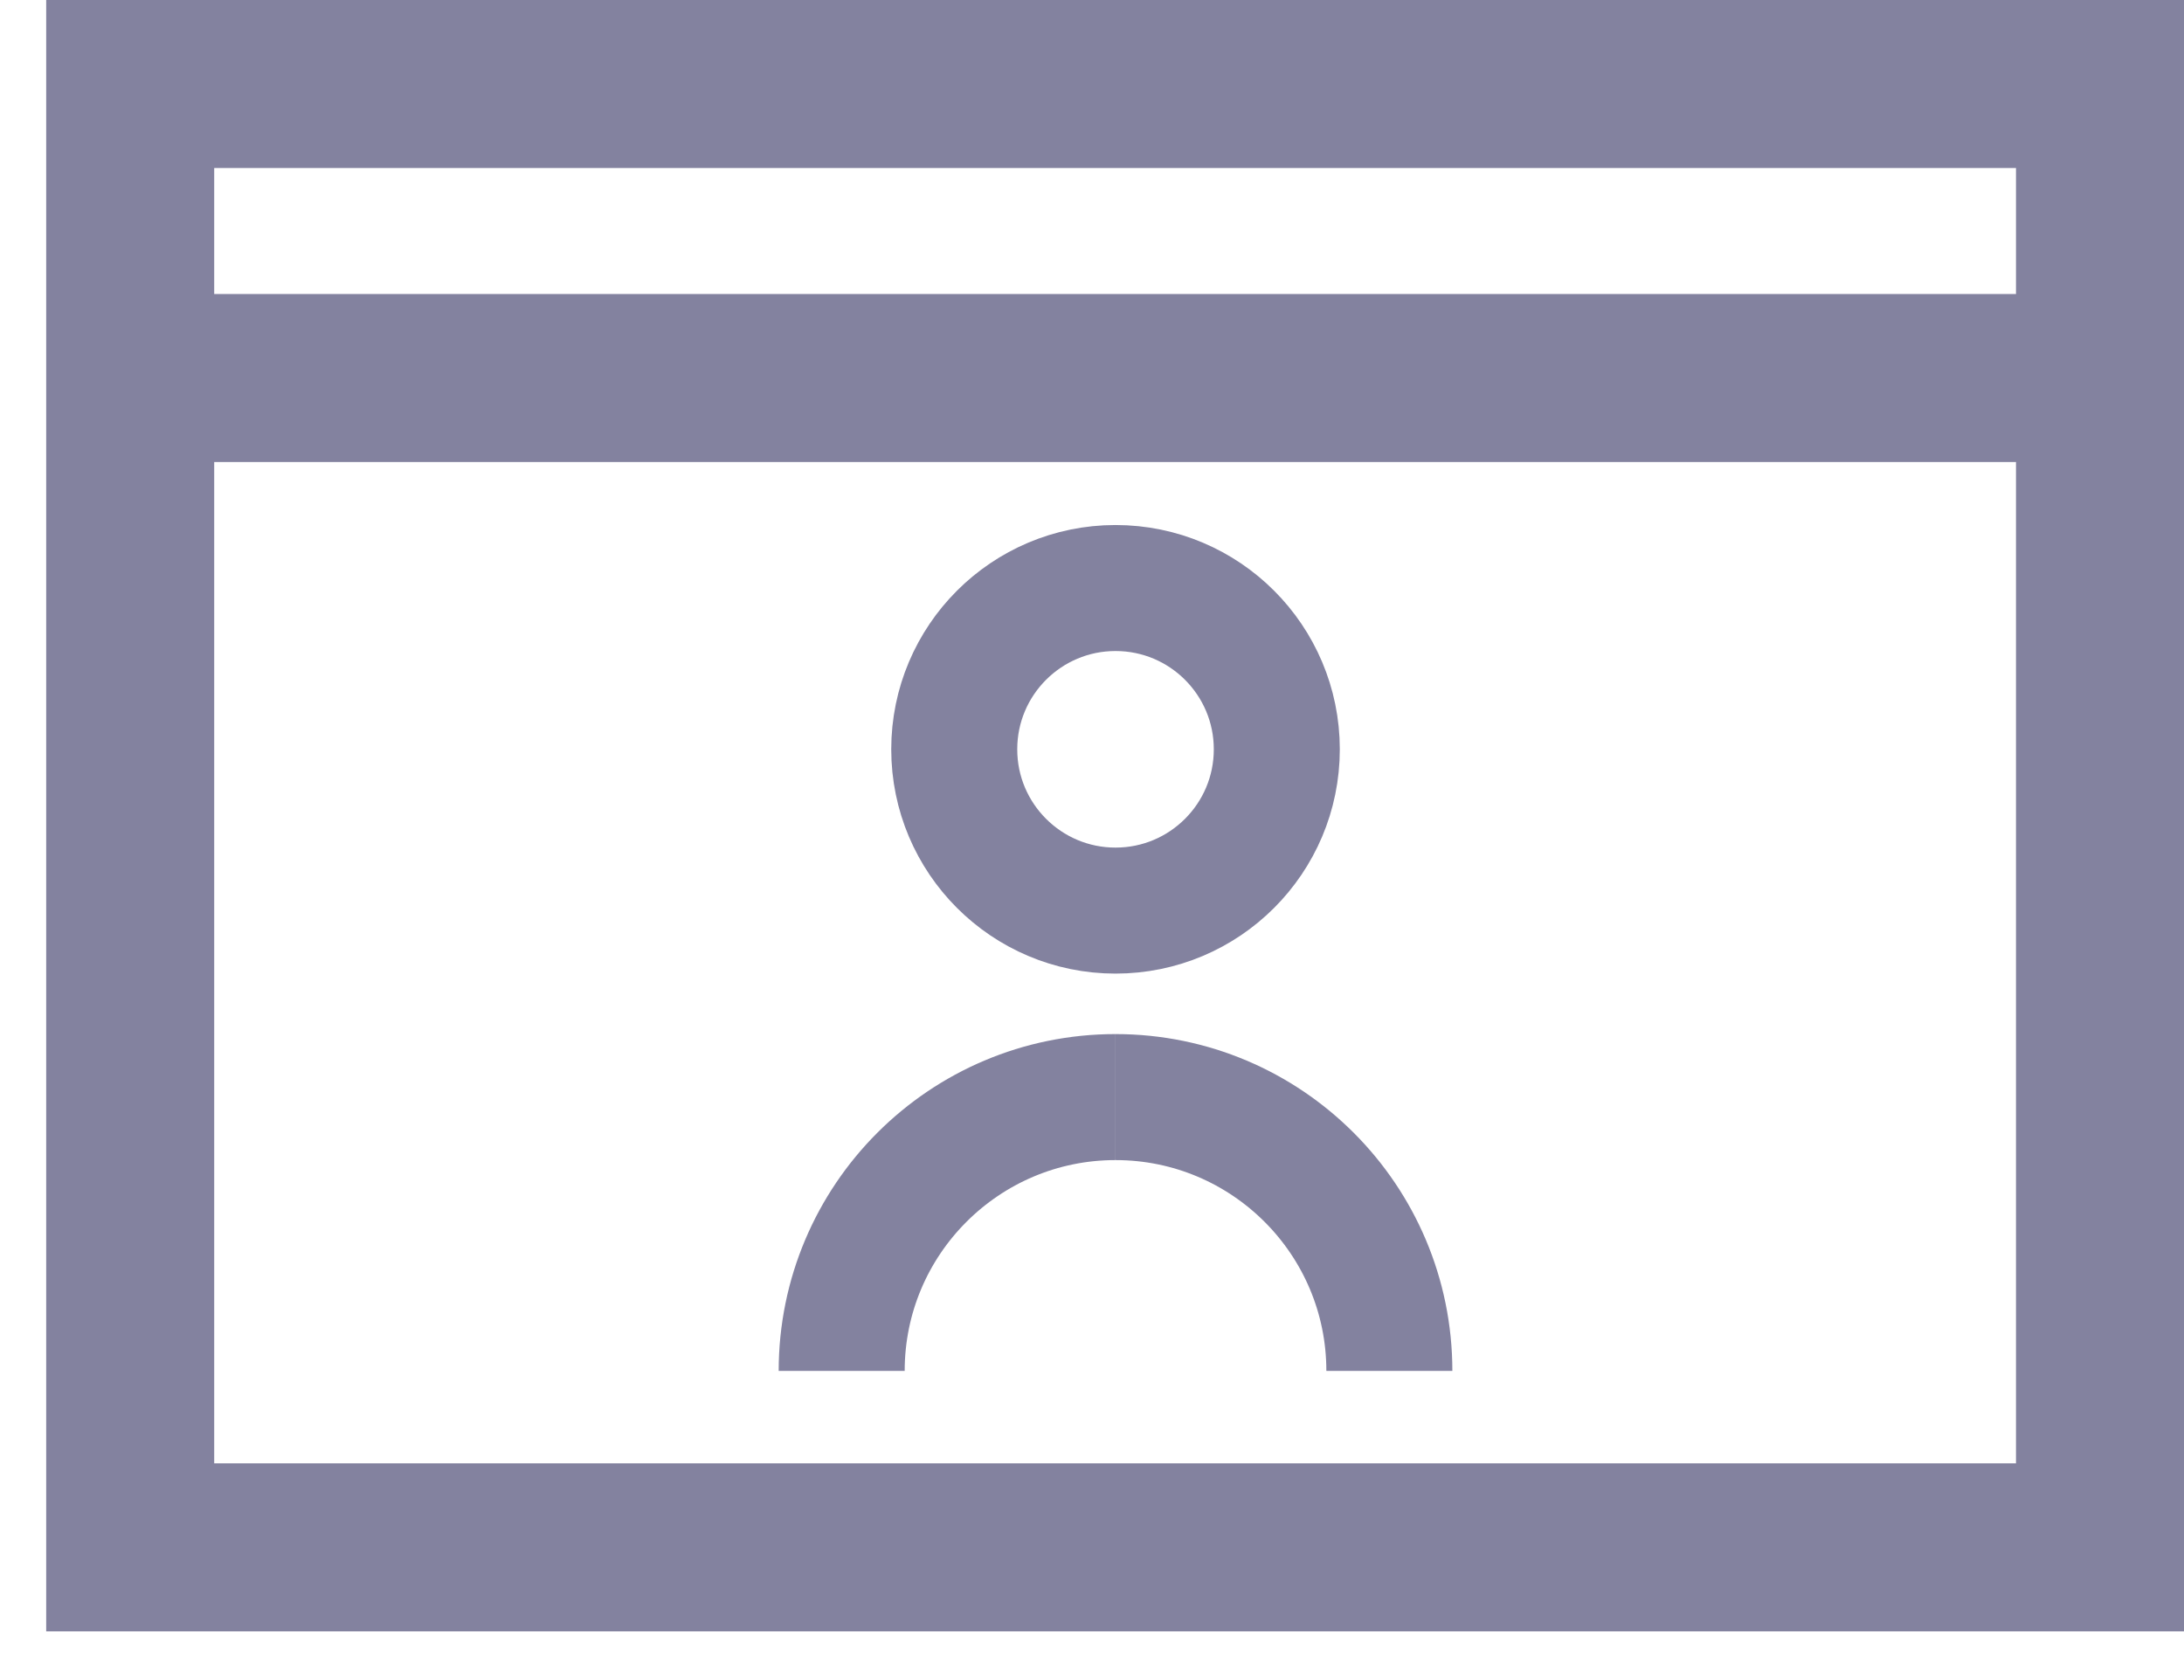 <svg width="26" height="20" viewBox="0 0 26 20" fill="none" xmlns="http://www.w3.org/2000/svg">
<g clip-path="url(#clip0_12_1487)">
<path d="M1.2 4.5H25.99" stroke="#83829F" stroke-width="2" stroke-miterlimit="10"/>
<path d="M25.5 0.5H1.05V18.92H25.5V0.5Z" stroke="#83829F" stroke-width="3" stroke-miterlimit="10"/>
<path d="M13.28 10.84C14.341 10.84 15.2 9.98 15.2 8.92C15.2 7.86 14.341 7 13.28 7C12.22 7 11.36 7.86 11.36 8.92C11.36 9.98 12.22 10.84 13.28 10.84Z" stroke="#83829F" stroke-width="1.5" stroke-miterlimit="10"/>
<path d="M10.02 16.32C10.02 14.52 11.48 13.06 13.28 13.06" stroke="#83829F" stroke-width="1.5" stroke-miterlimit="10"/>
<path d="M16.54 16.32C16.54 14.52 15.08 13.06 13.28 13.06" stroke="#83829F" stroke-width="1.5" stroke-miterlimit="10"/>
</g>
<defs>
<clipPath id="clip0_12_1487">
<rect width="25.45" height="19.42" fill="white" transform="translate(0.55)"/>
</clipPath>
</defs>
</svg>
